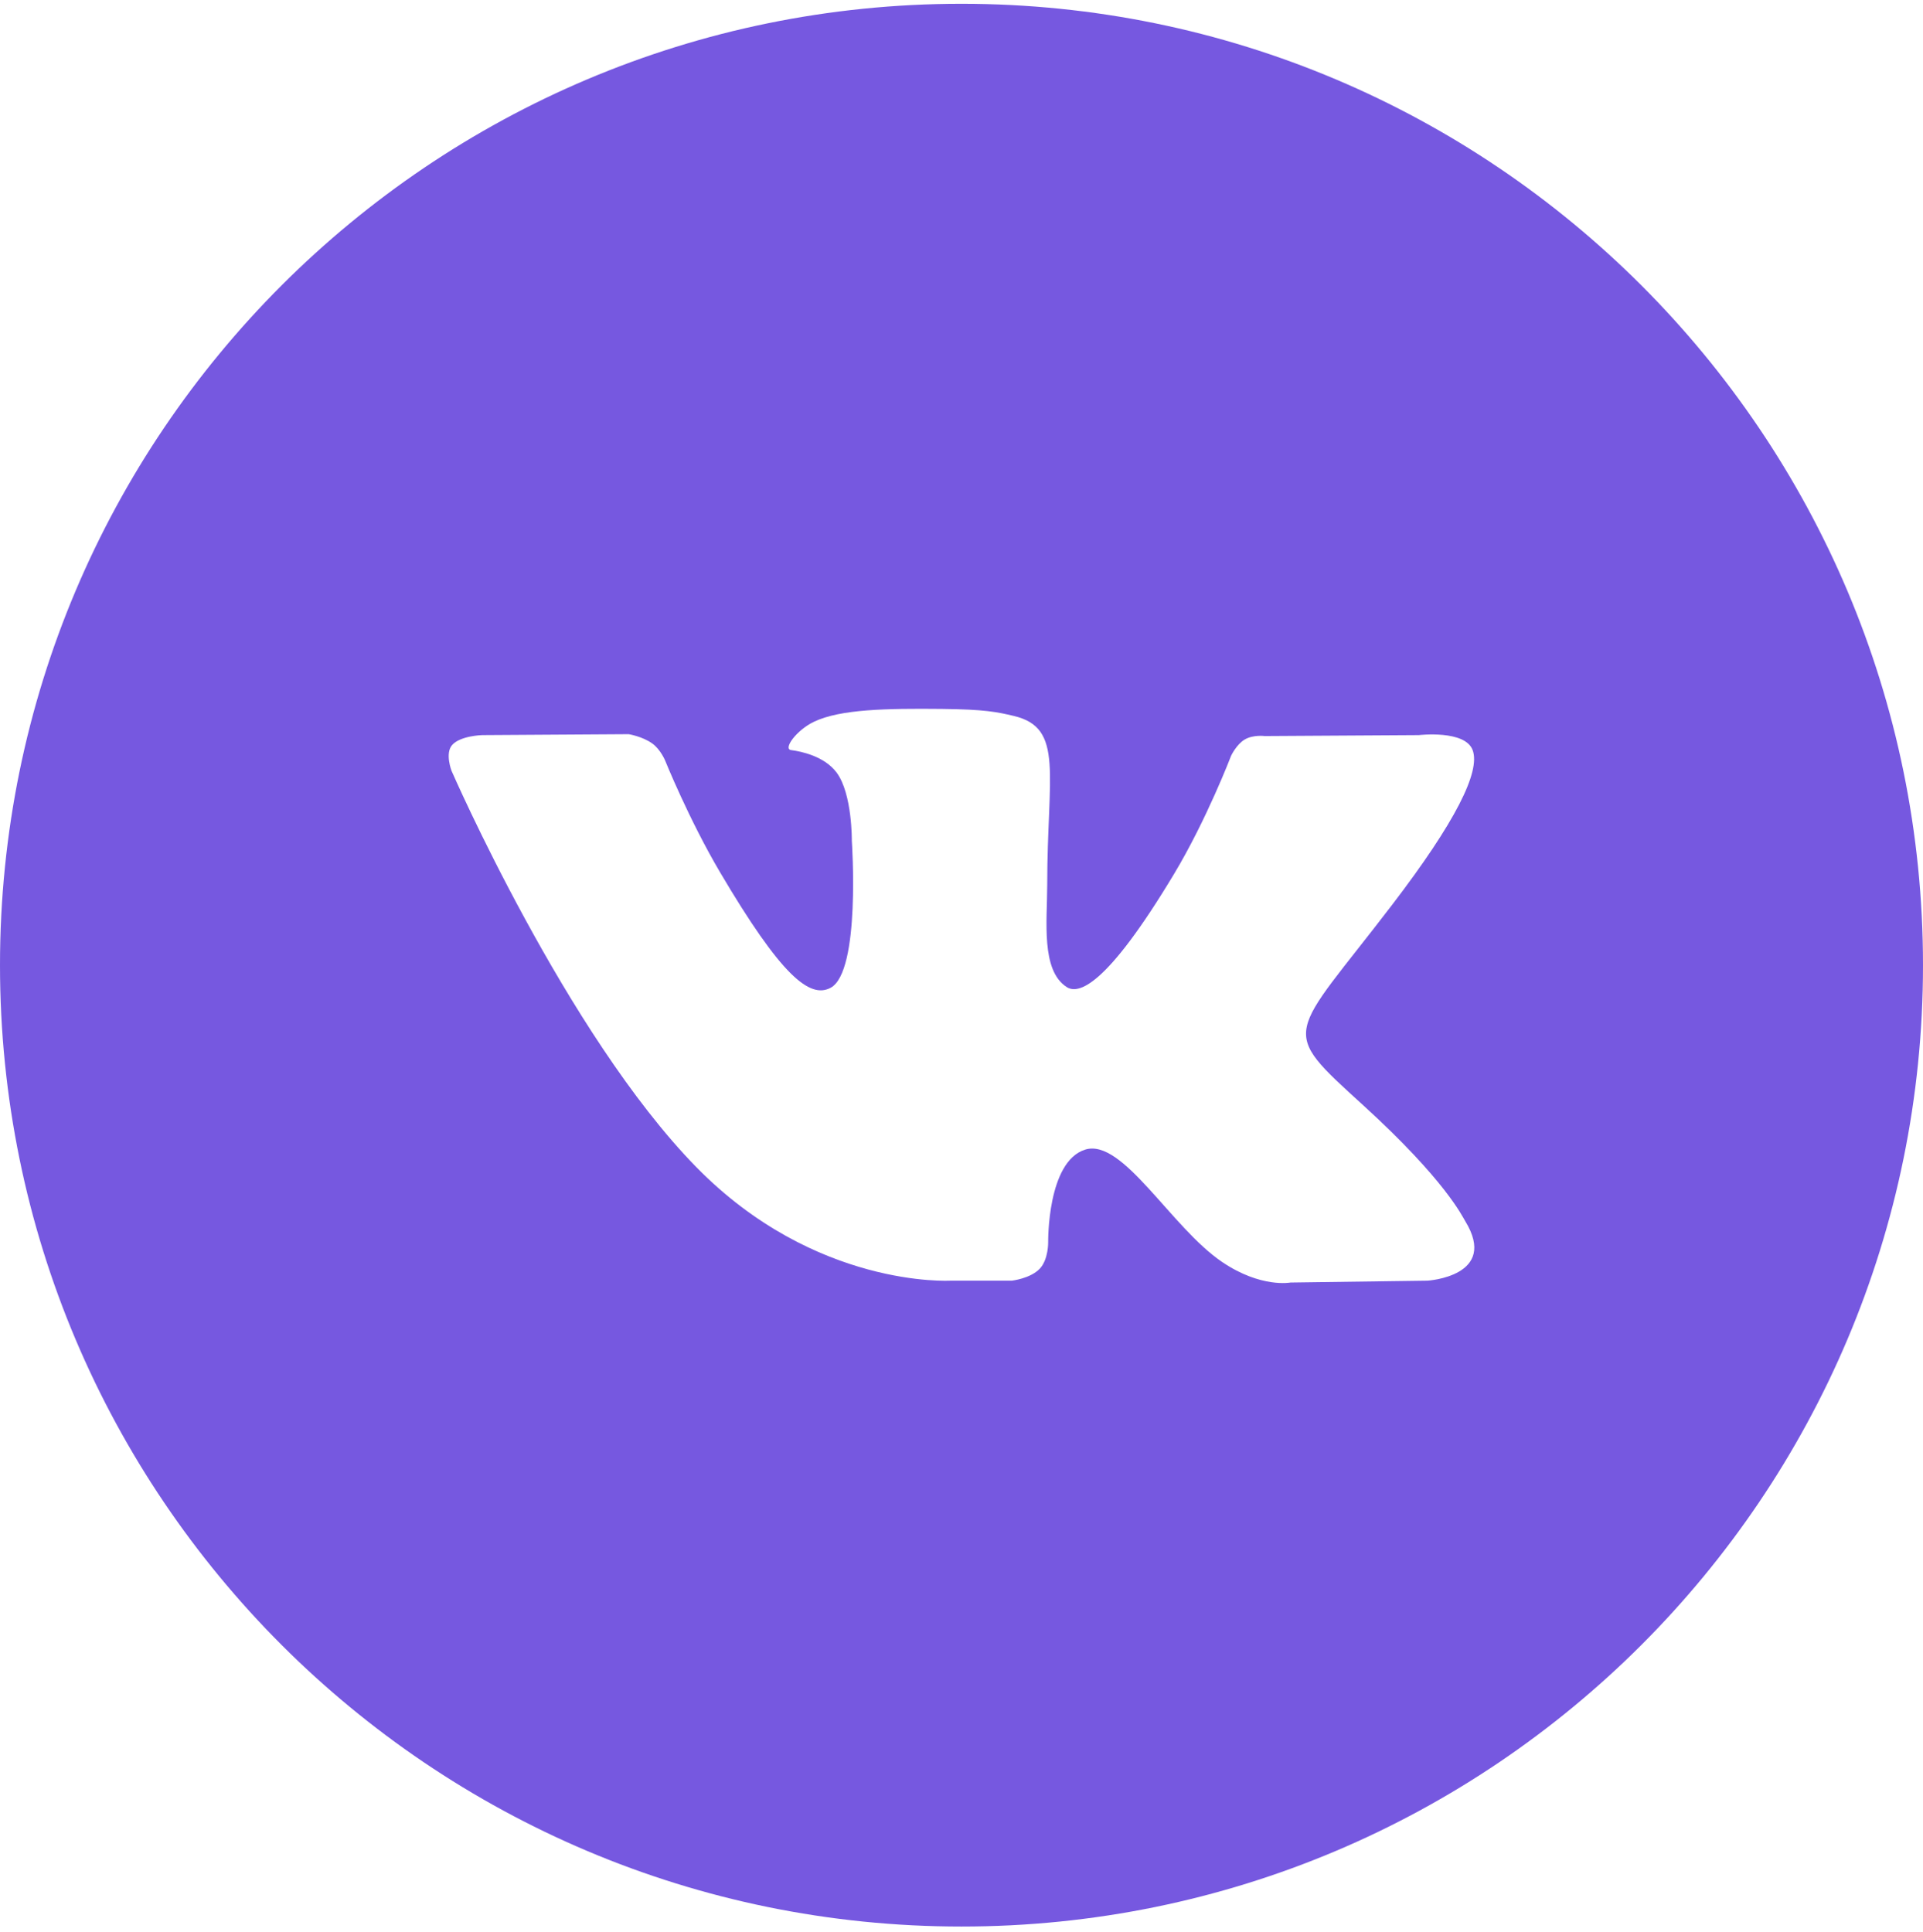 <?xml version="1.0" encoding="UTF-8"?> <svg xmlns="http://www.w3.org/2000/svg" width="212" height="213" viewBox="0 0 212 213" fill="none"> <path fill-rule="evenodd" clip-rule="evenodd" d="M0 106.417C0 47.874 47.458 0.417 106 0.417C164.542 0.417 212 47.874 212 106.417C212 164.959 164.542 212.416 106 212.416C47.458 212.416 0 164.959 0 106.417ZM111.546 141.203C111.546 141.203 113.586 140.98 114.632 139.879C115.588 138.869 115.555 136.964 115.555 136.964C115.555 136.964 115.428 128.067 119.636 126.753C123.784 125.461 129.109 135.357 134.761 139.162C139.03 142.039 142.271 141.409 142.271 141.409L157.374 141.203C157.374 141.203 165.271 140.725 161.527 134.629C161.217 134.13 159.342 130.118 150.301 121.878C140.828 113.253 142.1 114.648 153.503 99.725C160.448 90.638 163.225 85.091 162.356 82.718C161.532 80.449 156.423 81.052 156.423 81.052L139.423 81.155C139.423 81.155 138.162 80.987 137.228 81.535C136.315 82.072 135.723 83.326 135.723 83.326C135.723 83.326 133.036 90.356 129.447 96.338C121.876 108.953 118.851 109.621 117.612 108.839C114.731 107.01 115.45 101.5 115.45 97.587C115.45 85.356 117.341 80.259 111.773 78.94C109.926 78.501 108.565 78.213 103.837 78.164C97.77 78.104 92.638 78.186 89.73 79.581C87.794 80.509 86.301 82.583 87.213 82.702C88.336 82.849 90.88 83.375 92.229 85.177C93.971 87.506 93.91 92.728 93.91 92.728C93.91 92.728 94.911 107.124 91.571 108.91C89.282 110.137 86.141 107.634 79.388 96.186C75.932 90.323 73.322 83.842 73.322 83.842C73.322 83.842 72.819 82.631 71.917 81.98C70.828 81.193 69.307 80.949 69.307 80.949L53.154 81.052C53.154 81.052 50.726 81.117 49.836 82.154C49.045 83.071 49.775 84.977 49.775 84.977C49.775 84.977 62.422 114.023 76.745 128.664C89.879 142.082 104.788 141.203 104.788 141.203H111.546Z" fill="#7658E0"></path> </svg> 